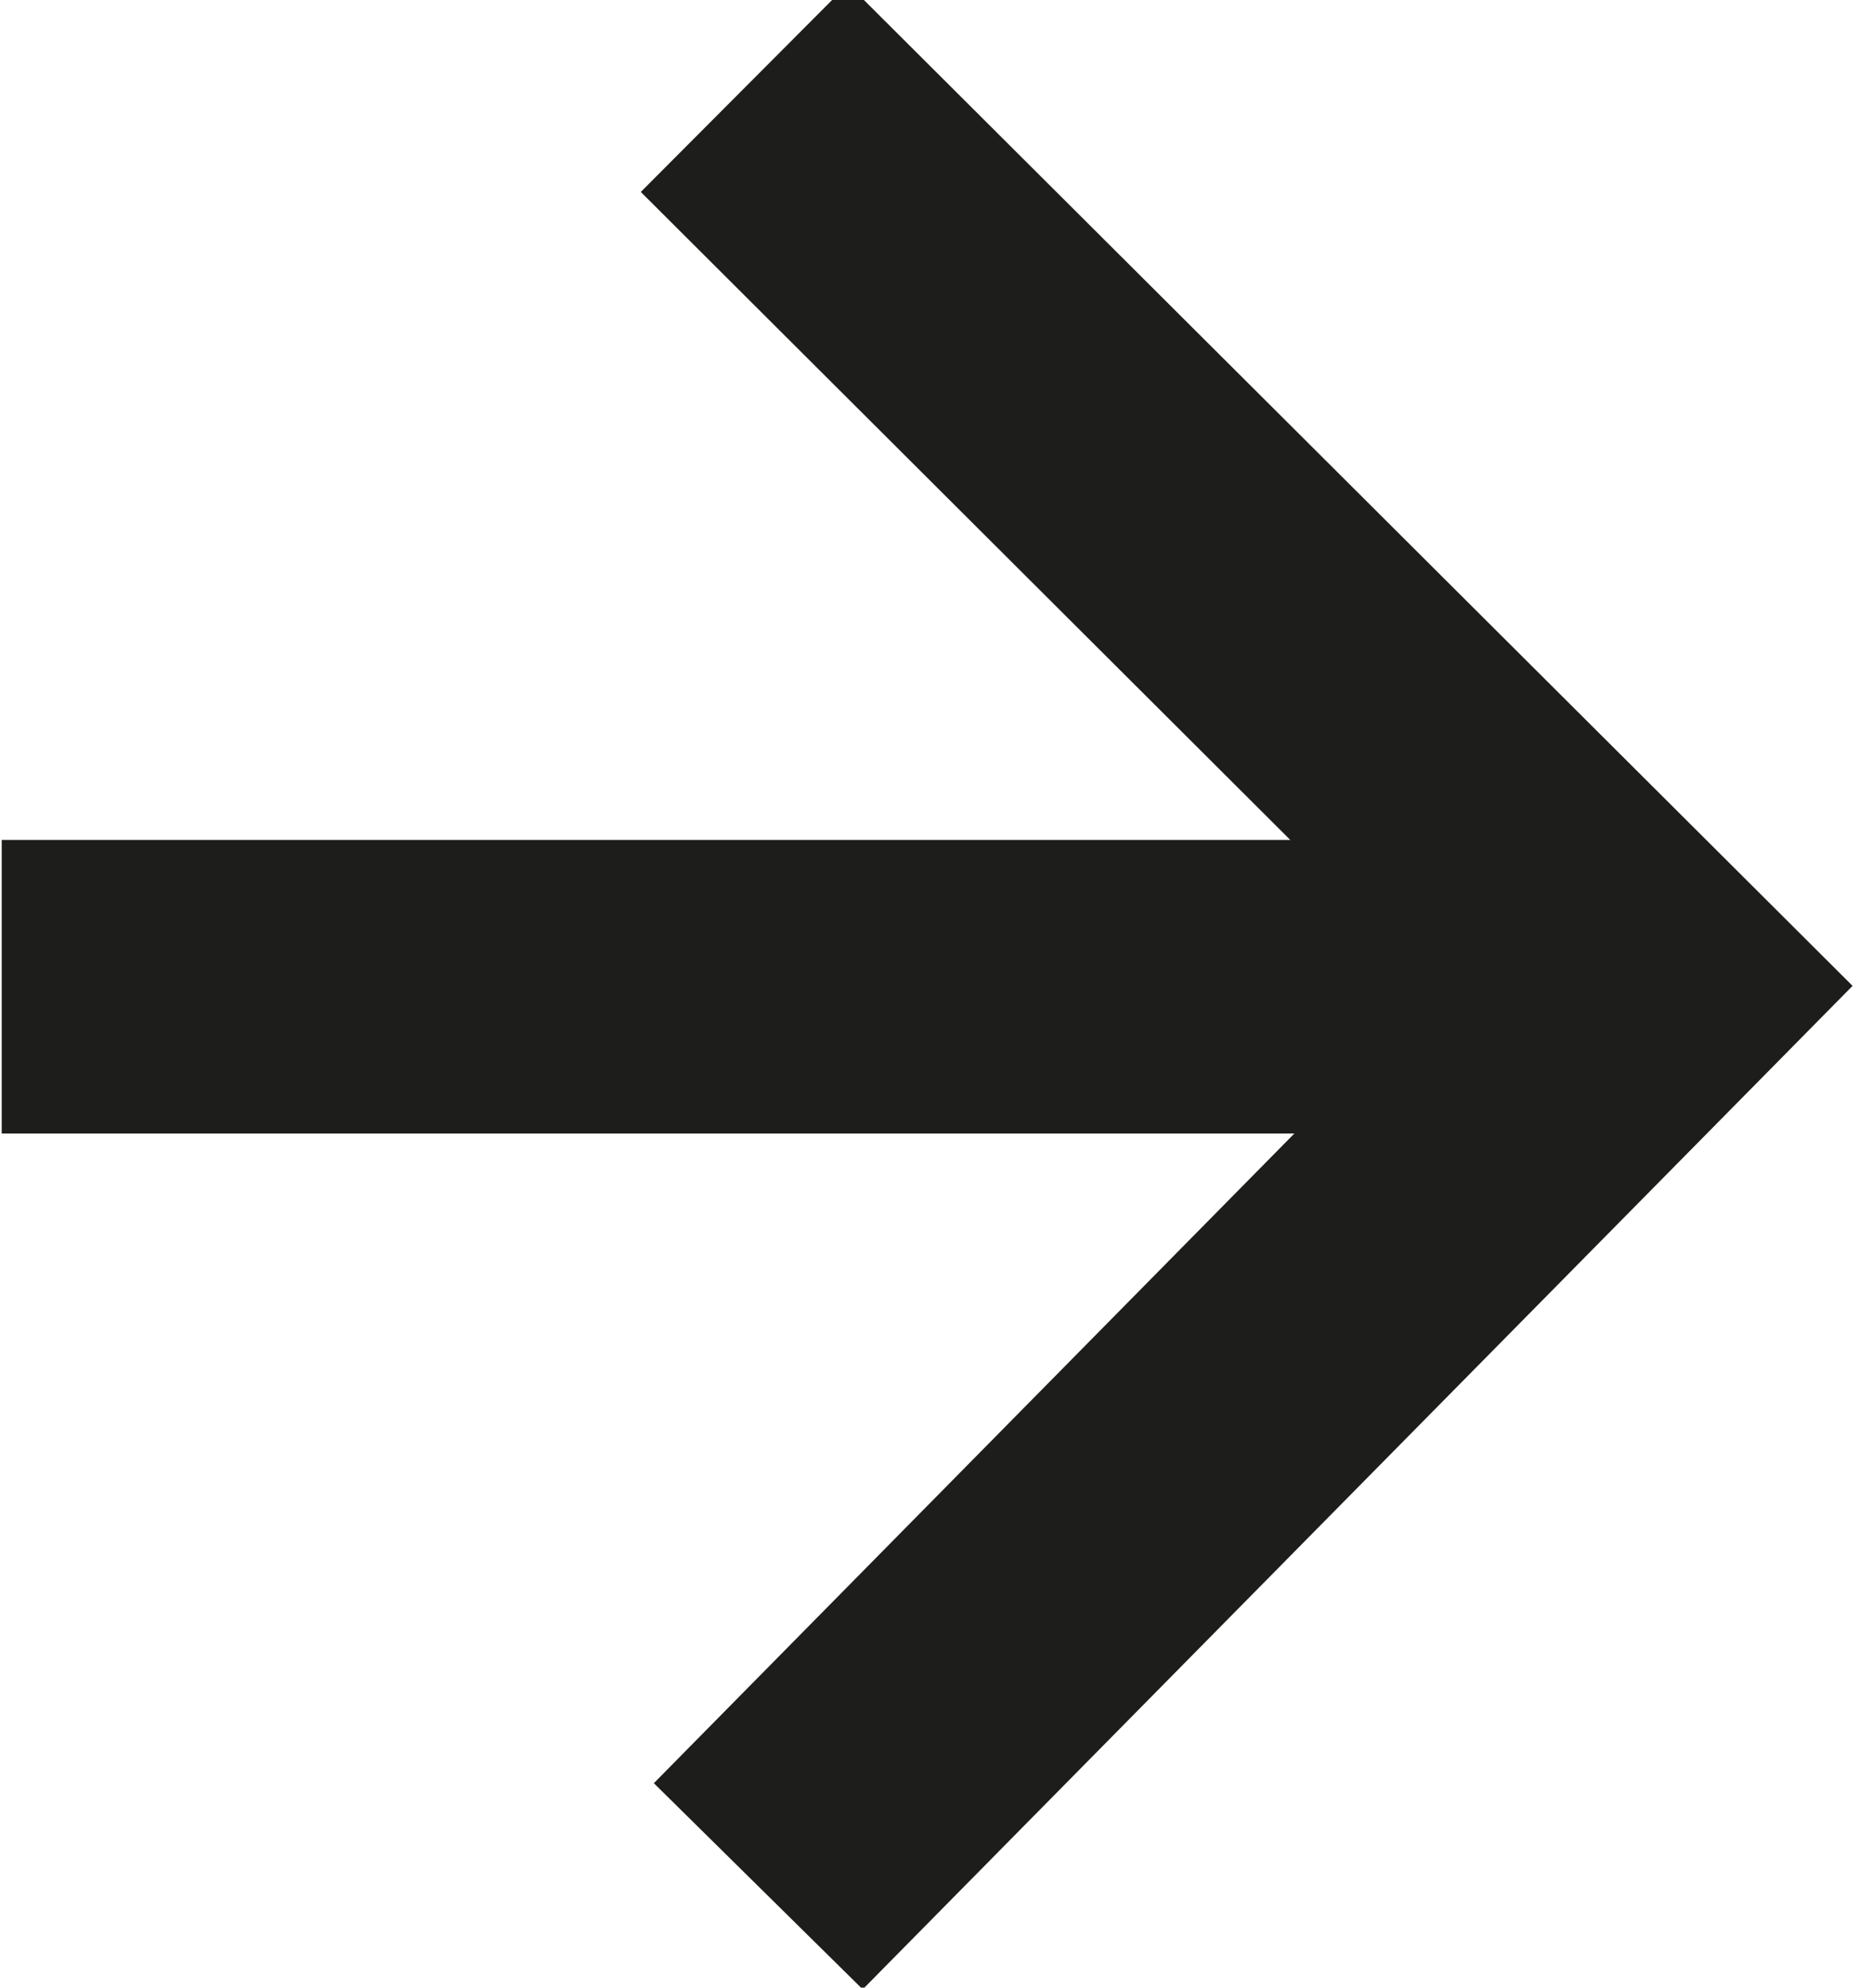 <?xml version="1.0" encoding="UTF-8"?> <svg xmlns="http://www.w3.org/2000/svg" xmlns:xlink="http://www.w3.org/1999/xlink" id="Capa_1" viewBox="0 0 33 35"><defs><style> .cls-1 { fill: none; } .cls-2 { fill: #1d1d1b; } .cls-3 { clip-path: url(#clippath); } </style><clipPath id="clippath"><rect class="cls-1" x=".03" y="-.29" width="32.61" height="35.32"></rect></clipPath></defs><g class="cls-3"><rect class="cls-2" x=".03" y="14.79" width="28.65" height="5.17"></rect><polygon class="cls-2" points="15.2 35.03 11.52 31.4 25.34 17.39 11.29 3.38 14.94 -.28 32.64 17.36 15.2 35.03"></polygon></g></svg> 